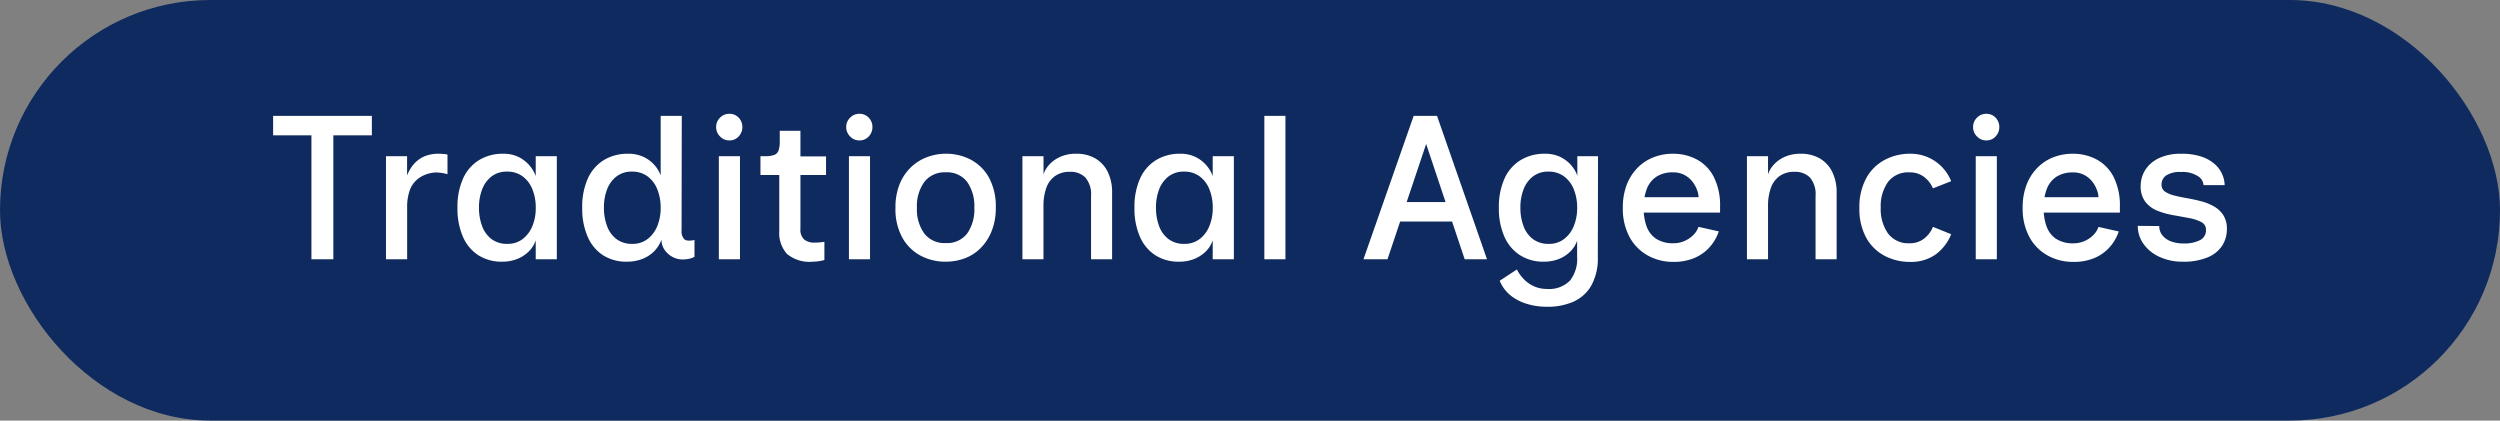 <svg xmlns="http://www.w3.org/2000/svg" width="219.684" height="36.957" viewBox="0 0 219.684 36.957"><rect x="0" y="0" width="219.684" height="36.957" fill="#808080" stroke="none"/><g id="Group_5442" data-name="Group 5442" transform="translate(-741.176 -564.22)"><rect id="Rectangle_775" data-name="Rectangle 775" width="219.684" height="36.957" rx="18.478" transform="translate(741.176 564.22)" fill="#0f2a5f"></rect><path id="Path_14534" data-name="Path 14534" d="M-82.458,0V-10.89h-3.366V-12.6h8.676v1.71h-3.384V0Zm6.552,0V-9.054h1.854v1.692a4,4,0,0,1,.36-.693,2.758,2.758,0,0,1,.549-.612,2.531,2.531,0,0,1,.792-.441A3.217,3.217,0,0,1-71.28-9.27q.144,0,.4.018a2,2,0,0,1,.378.054V-7.47a3.353,3.353,0,0,0-.684-.135,2.4,2.4,0,0,0-.756.027,2.7,2.7,0,0,0-1.179.531,2.263,2.263,0,0,0-.7,1,4.291,4.291,0,0,0-.225,1.476V0ZM-65.7.216a3.777,3.777,0,0,1-2.088-.567A3.658,3.658,0,0,1-69.147-1.98a6.161,6.161,0,0,1-.477-2.538A6.047,6.047,0,0,1-69.129-7.1a3.66,3.66,0,0,1,1.4-1.611A3.961,3.961,0,0,1-65.61-9.27a2.97,2.97,0,0,1,1.359.288,3.038,3.038,0,0,1,.945.729,3,3,0,0,1,.558.945V-9.054h1.854V0h-1.854V-1.656a2.485,2.485,0,0,1-.639,1,3.044,3.044,0,0,1-1.026.648A3.557,3.557,0,0,1-65.7.216Zm.468-1.566A2.141,2.141,0,0,0-63.9-1.773a2.688,2.688,0,0,0,.855-1.134,4.146,4.146,0,0,0,.3-1.611,4.264,4.264,0,0,0-.3-1.638,2.587,2.587,0,0,0-.864-1.134A2.242,2.242,0,0,0-65.268-7.7a2.16,2.16,0,0,0-1.359.423,2.588,2.588,0,0,0-.828,1.134,4.382,4.382,0,0,0-.279,1.611,4.527,4.527,0,0,0,.279,1.629,2.489,2.489,0,0,0,.837,1.143A2.262,2.262,0,0,0-65.232-1.35ZM-51.7-1.728a2.72,2.72,0,0,1-.666,1.053,2.954,2.954,0,0,1-1.062.666,3.726,3.726,0,0,1-1.3.225,3.81,3.81,0,0,1-2.106-.567A3.658,3.658,0,0,1-58.185-1.98a6.161,6.161,0,0,1-.477-2.538A6.047,6.047,0,0,1-58.167-7.1a3.66,3.66,0,0,1,1.4-1.611A4,4,0,0,1-54.63-9.27,3.091,3.091,0,0,1-53.289-9a2.986,2.986,0,0,1,.954.7,2.819,2.819,0,0,1,.567.936V-12.6h1.854l-.018,10.08a1,1,0,0,0,.234.756q.234.216.9.072V-.216a1.567,1.567,0,0,1-.45.171,2.7,2.7,0,0,1-.612.063,1.837,1.837,0,0,1-.873-.225,1.916,1.916,0,0,1-.693-.621A1.56,1.56,0,0,1-51.7-1.728Zm-2.556.378a2.141,2.141,0,0,0,1.332-.423,2.688,2.688,0,0,0,.855-1.134,4.146,4.146,0,0,0,.3-1.611,4.264,4.264,0,0,0-.3-1.638,2.587,2.587,0,0,0-.864-1.134A2.242,2.242,0,0,0-54.288-7.7a2.16,2.16,0,0,0-1.359.423,2.588,2.588,0,0,0-.828,1.134,4.382,4.382,0,0,0-.279,1.611,4.527,4.527,0,0,0,.279,1.629,2.489,2.489,0,0,0,.837,1.143A2.262,2.262,0,0,0-54.252-1.35Zm8.514-9.09a1.093,1.093,0,0,1-.81-.351,1.137,1.137,0,0,1-.342-.819,1.128,1.128,0,0,1,.342-.828,1.107,1.107,0,0,1,.81-.342,1.09,1.09,0,0,1,.828.342,1.16,1.16,0,0,1,.324.828,1.169,1.169,0,0,1-.324.819A1.077,1.077,0,0,1-45.738-10.44ZM-46.656,0V-9.054H-44.8V0Zm8.244.216a3.092,3.092,0,0,1-2.259-.684,2.756,2.756,0,0,1-.675-2.016V-7.4H-43V-9.054h.4a2.314,2.314,0,0,0,.8-.108.65.65,0,0,0,.387-.387,2.247,2.247,0,0,0,.108-.783v-.954h1.818v2.25h2.25V-7.4h-2.25v4.716a1.169,1.169,0,0,0,.333.954,1.4,1.4,0,0,0,.909.27q.18,0,.414-.018t.45-.054v1.6a3.076,3.076,0,0,1-.522.108A4.129,4.129,0,0,1-38.412.216Zm4.1-10.656a1.093,1.093,0,0,1-.81-.351,1.137,1.137,0,0,1-.342-.819,1.128,1.128,0,0,1,.342-.828,1.107,1.107,0,0,1,.81-.342,1.09,1.09,0,0,1,.828.342,1.16,1.16,0,0,1,.324.828,1.169,1.169,0,0,1-.324.819A1.077,1.077,0,0,1-34.308-10.44ZM-35.226,0V-9.054h1.854V0Zm8.5.216a4.65,4.65,0,0,1-2.187-.522,3.983,3.983,0,0,1-1.611-1.575,5.181,5.181,0,0,1-.612-2.637,5.389,5.389,0,0,1,.369-2.088,4.315,4.315,0,0,1,.99-1.476,4.1,4.1,0,0,1,1.422-.891,4.652,4.652,0,0,1,1.629-.3,4.688,4.688,0,0,1,2.205.522,3.926,3.926,0,0,1,1.6,1.575,5.284,5.284,0,0,1,.6,2.655,5.354,5.354,0,0,1-.369,2.061A4.463,4.463,0,0,1-23.67-.963a3.86,3.86,0,0,1-1.4.891A4.808,4.808,0,0,1-26.73.216Zm0-1.638a2.215,2.215,0,0,0,1.89-.837,3.671,3.671,0,0,0,.63-2.259A3.7,3.7,0,0,0-24.84-6.8a2.215,2.215,0,0,0-1.89-.837,2.231,2.231,0,0,0-1.863.837,3.594,3.594,0,0,0-.657,2.277A3.6,3.6,0,0,0-28.6-2.259,2.225,2.225,0,0,0-26.73-1.422ZM-19.98,0V-9.054h1.854v1.6a1.946,1.946,0,0,1,.288-.585,2.763,2.763,0,0,1,.567-.594,2.964,2.964,0,0,1,.855-.459,3.414,3.414,0,0,1,1.152-.18,3.274,3.274,0,0,1,1.692.414,2.8,2.8,0,0,1,1.089,1.179A4.048,4.048,0,0,1-12.1-5.832V0H-13.95V-5.562a2.247,2.247,0,0,0-.5-1.62,1.818,1.818,0,0,0-1.359-.5,2.183,2.183,0,0,0-1.314.378,2.164,2.164,0,0,0-.765,1.053,4.645,4.645,0,0,0-.243,1.575V0ZM-6.21.216A3.777,3.777,0,0,1-8.3-.351,3.658,3.658,0,0,1-9.657-1.98a6.161,6.161,0,0,1-.477-2.538A6.047,6.047,0,0,1-9.639-7.1a3.66,3.66,0,0,1,1.4-1.611A3.961,3.961,0,0,1-6.12-9.27a2.97,2.97,0,0,1,1.359.288,3.038,3.038,0,0,1,.945.729,3,3,0,0,1,.558.945V-9.054H-1.4V0H-3.258V-1.656a2.485,2.485,0,0,1-.639,1,3.044,3.044,0,0,1-1.026.648A3.557,3.557,0,0,1-6.21.216Zm.468-1.566A2.141,2.141,0,0,0-4.41-1.773a2.688,2.688,0,0,0,.855-1.134,4.146,4.146,0,0,0,.3-1.611,4.264,4.264,0,0,0-.3-1.638A2.587,2.587,0,0,0-4.419-7.29,2.242,2.242,0,0,0-5.778-7.7a2.16,2.16,0,0,0-1.359.423,2.588,2.588,0,0,0-.828,1.134,4.382,4.382,0,0,0-.279,1.611,4.527,4.527,0,0,0,.279,1.629,2.489,2.489,0,0,0,.837,1.143A2.262,2.262,0,0,0-5.742-1.35ZM1.278,0V-12.6H3.132V0ZM9.99,0,14.4-12.6h1.926L12.1,0Zm2.556-3.312v-1.71h5.778v1.71ZM18.882,0,14.67-12.6h1.782L20.844,0Zm9.882-.2V-1.62a2.506,2.506,0,0,1-.639.981A2.932,2.932,0,0,1,27.1,0,3.636,3.636,0,0,1,25.83.216a3.789,3.789,0,0,1-2.079-.567A3.694,3.694,0,0,1,22.374-1.98a6.061,6.061,0,0,1-.486-2.538,6.047,6.047,0,0,1,.5-2.583A3.642,3.642,0,0,1,23.8-8.712,4.008,4.008,0,0,1,25.92-9.27a3.051,3.051,0,0,1,1.359.279,2.992,2.992,0,0,1,.945.711,2.894,2.894,0,0,1,.558.936v-1.71H30.6L30.582-.2a4.9,4.9,0,0,1-.576,2.52,3.423,3.423,0,0,1-1.593,1.422,5.616,5.616,0,0,1-2.367.432,5.78,5.78,0,0,1-1.692-.252A4.223,4.223,0,0,1,22.9,3.168,3.213,3.213,0,0,1,21.96,1.89L23.472.9a3.425,3.425,0,0,0,.621.864,2.842,2.842,0,0,0,.9.621A2.725,2.725,0,0,0,26.1,2.61a2.577,2.577,0,0,0,2.025-.72A3.05,3.05,0,0,0,28.764-.2ZM26.28-1.35a2.141,2.141,0,0,0,1.332-.423,2.688,2.688,0,0,0,.855-1.134,4.146,4.146,0,0,0,.3-1.611,4.264,4.264,0,0,0-.3-1.638A2.587,2.587,0,0,0,27.6-7.29,2.242,2.242,0,0,0,26.244-7.7a2.16,2.16,0,0,0-1.359.423,2.588,2.588,0,0,0-.828,1.134,4.382,4.382,0,0,0-.279,1.611,4.527,4.527,0,0,0,.279,1.629,2.489,2.489,0,0,0,.837,1.143A2.262,2.262,0,0,0,26.28-1.35ZM37.224.234a4.56,4.56,0,0,1-2.259-.567,4.066,4.066,0,0,1-1.6-1.629,5.225,5.225,0,0,1-.585-2.556,5.529,5.529,0,0,1,.342-2.025,4.342,4.342,0,0,1,.945-1.485,4.01,4.01,0,0,1,1.4-.927,4.606,4.606,0,0,1,1.7-.315,4.4,4.4,0,0,1,2.133.513,3.6,3.6,0,0,1,1.485,1.548,5.545,5.545,0,0,1,.54,2.583V-4.1H34.362v-1.35h5.076a1.952,1.952,0,0,0-.135-.63,2.667,2.667,0,0,0-.4-.729A2.209,2.209,0,0,0,38.2-7.4a2.032,2.032,0,0,0-1-.234,2.6,2.6,0,0,0-1.476.387,2.24,2.24,0,0,0-.846,1.089,4.663,4.663,0,0,0-.27,1.674,4.706,4.706,0,0,0,.243,1.548,2.238,2.238,0,0,0,.819,1.116,2.7,2.7,0,0,0,1.6.414,2.332,2.332,0,0,0,.864-.171,2.507,2.507,0,0,0,.783-.495,1.926,1.926,0,0,0,.513-.774l1.782.4a4.025,4.025,0,0,1-.846,1.431,3.744,3.744,0,0,1-1.35.927A4.719,4.719,0,0,1,37.224.234ZM43.686,0V-9.054H45.54v1.6a1.946,1.946,0,0,1,.288-.585,2.763,2.763,0,0,1,.567-.594,2.964,2.964,0,0,1,.855-.459A3.415,3.415,0,0,1,48.4-9.27a3.274,3.274,0,0,1,1.692.414,2.8,2.8,0,0,1,1.089,1.179,4.048,4.048,0,0,1,.387,1.845V0H49.716V-5.562a2.247,2.247,0,0,0-.495-1.62,1.818,1.818,0,0,0-1.359-.5,2.183,2.183,0,0,0-1.314.378,2.164,2.164,0,0,0-.765,1.053A4.645,4.645,0,0,0,45.54-4.68V0ZM61.632-6.858l-1.6.63a2.467,2.467,0,0,0-.774-1,2.022,2.022,0,0,0-1.278-.405,2.216,2.216,0,0,0-1.908.855,3.687,3.687,0,0,0-.63,2.241,3.722,3.722,0,0,0,.639,2.268,2.211,2.211,0,0,0,1.9.864,1.992,1.992,0,0,0,1.278-.414,2.509,2.509,0,0,0,.774-1.026l1.6.648A4.074,4.074,0,0,1,60.246-.405a3.727,3.727,0,0,1-2.214.639,4.741,4.741,0,0,1-2.259-.54A3.958,3.958,0,0,1,54.162-1.9a5.228,5.228,0,0,1-.594-2.6,5.28,5.28,0,0,1,.594-2.61,4,4,0,0,1,1.611-1.611,4.678,4.678,0,0,1,2.259-.549,3.844,3.844,0,0,1,2.151.63A3.857,3.857,0,0,1,61.632-6.858ZM64.71-10.44a1.093,1.093,0,0,1-.81-.351,1.137,1.137,0,0,1-.342-.819,1.128,1.128,0,0,1,.342-.828,1.107,1.107,0,0,1,.81-.342,1.091,1.091,0,0,1,.828.342,1.16,1.16,0,0,1,.324.828,1.169,1.169,0,0,1-.324.819A1.077,1.077,0,0,1,64.71-10.44ZM63.792,0V-9.054h1.854V0ZM72.36.234A4.56,4.56,0,0,1,70.1-.333a4.066,4.066,0,0,1-1.6-1.629,5.225,5.225,0,0,1-.585-2.556,5.529,5.529,0,0,1,.342-2.025A4.342,4.342,0,0,1,69.2-8.028a4.01,4.01,0,0,1,1.4-.927,4.606,4.606,0,0,1,1.7-.315,4.4,4.4,0,0,1,2.133.513,3.6,3.6,0,0,1,1.485,1.548,5.545,5.545,0,0,1,.54,2.583V-4.1H69.5v-1.35h5.076a1.952,1.952,0,0,0-.135-.63,2.667,2.667,0,0,0-.4-.729,2.209,2.209,0,0,0-.693-.585,2.032,2.032,0,0,0-1-.234,2.6,2.6,0,0,0-1.476.387,2.24,2.24,0,0,0-.846,1.089,4.663,4.663,0,0,0-.27,1.674,4.706,4.706,0,0,0,.243,1.548,2.238,2.238,0,0,0,.819,1.116,2.7,2.7,0,0,0,1.6.414,2.332,2.332,0,0,0,.864-.171,2.507,2.507,0,0,0,.783-.495,1.926,1.926,0,0,0,.513-.774l1.782.4a4.025,4.025,0,0,1-.846,1.431,3.744,3.744,0,0,1-1.35.927A4.719,4.719,0,0,1,72.36.234ZM81.972.216A4.769,4.769,0,0,1,79.956-.2a3.47,3.47,0,0,1-1.413-1.134,2.7,2.7,0,0,1-.513-1.6l1.89.018a1.256,1.256,0,0,0,.306.855,1.771,1.771,0,0,0,.783.513,3.2,3.2,0,0,0,1.035.162,3.058,3.058,0,0,0,1.449-.288.956.956,0,0,0,.531-.9.739.739,0,0,0-.414-.693,3.733,3.733,0,0,0-1.071-.351q-.657-.126-1.386-.252a6.948,6.948,0,0,1-1.386-.387A2.529,2.529,0,0,1,78.7-5.04a2.2,2.2,0,0,1-.414-1.4A2.626,2.626,0,0,1,78.66-7.8a2.838,2.838,0,0,1,1.17-1.053,4.379,4.379,0,0,1,2.034-.414,5.352,5.352,0,0,1,1.791.261,3.321,3.321,0,0,1,1.17.675,2.567,2.567,0,0,1,.639.9,2.438,2.438,0,0,1,.2.918H83.808a1,1,0,0,0-.5-.792,2.484,2.484,0,0,0-1.467-.36,2.227,2.227,0,0,0-1.323.306.966.966,0,0,0-.4.81.7.7,0,0,0,.315.612,2.531,2.531,0,0,0,.819.342q.5.126,1.125.234t1.233.27a4.622,4.622,0,0,1,1.116.45,2.384,2.384,0,0,1,.819.765,2.163,2.163,0,0,1,.315,1.215,2.694,2.694,0,0,1-.405,1.458A2.776,2.776,0,0,1,84.186-.171,5.446,5.446,0,0,1,81.972.216Z" transform="translate(851 587)" fill="#fff"></path></g></svg>
